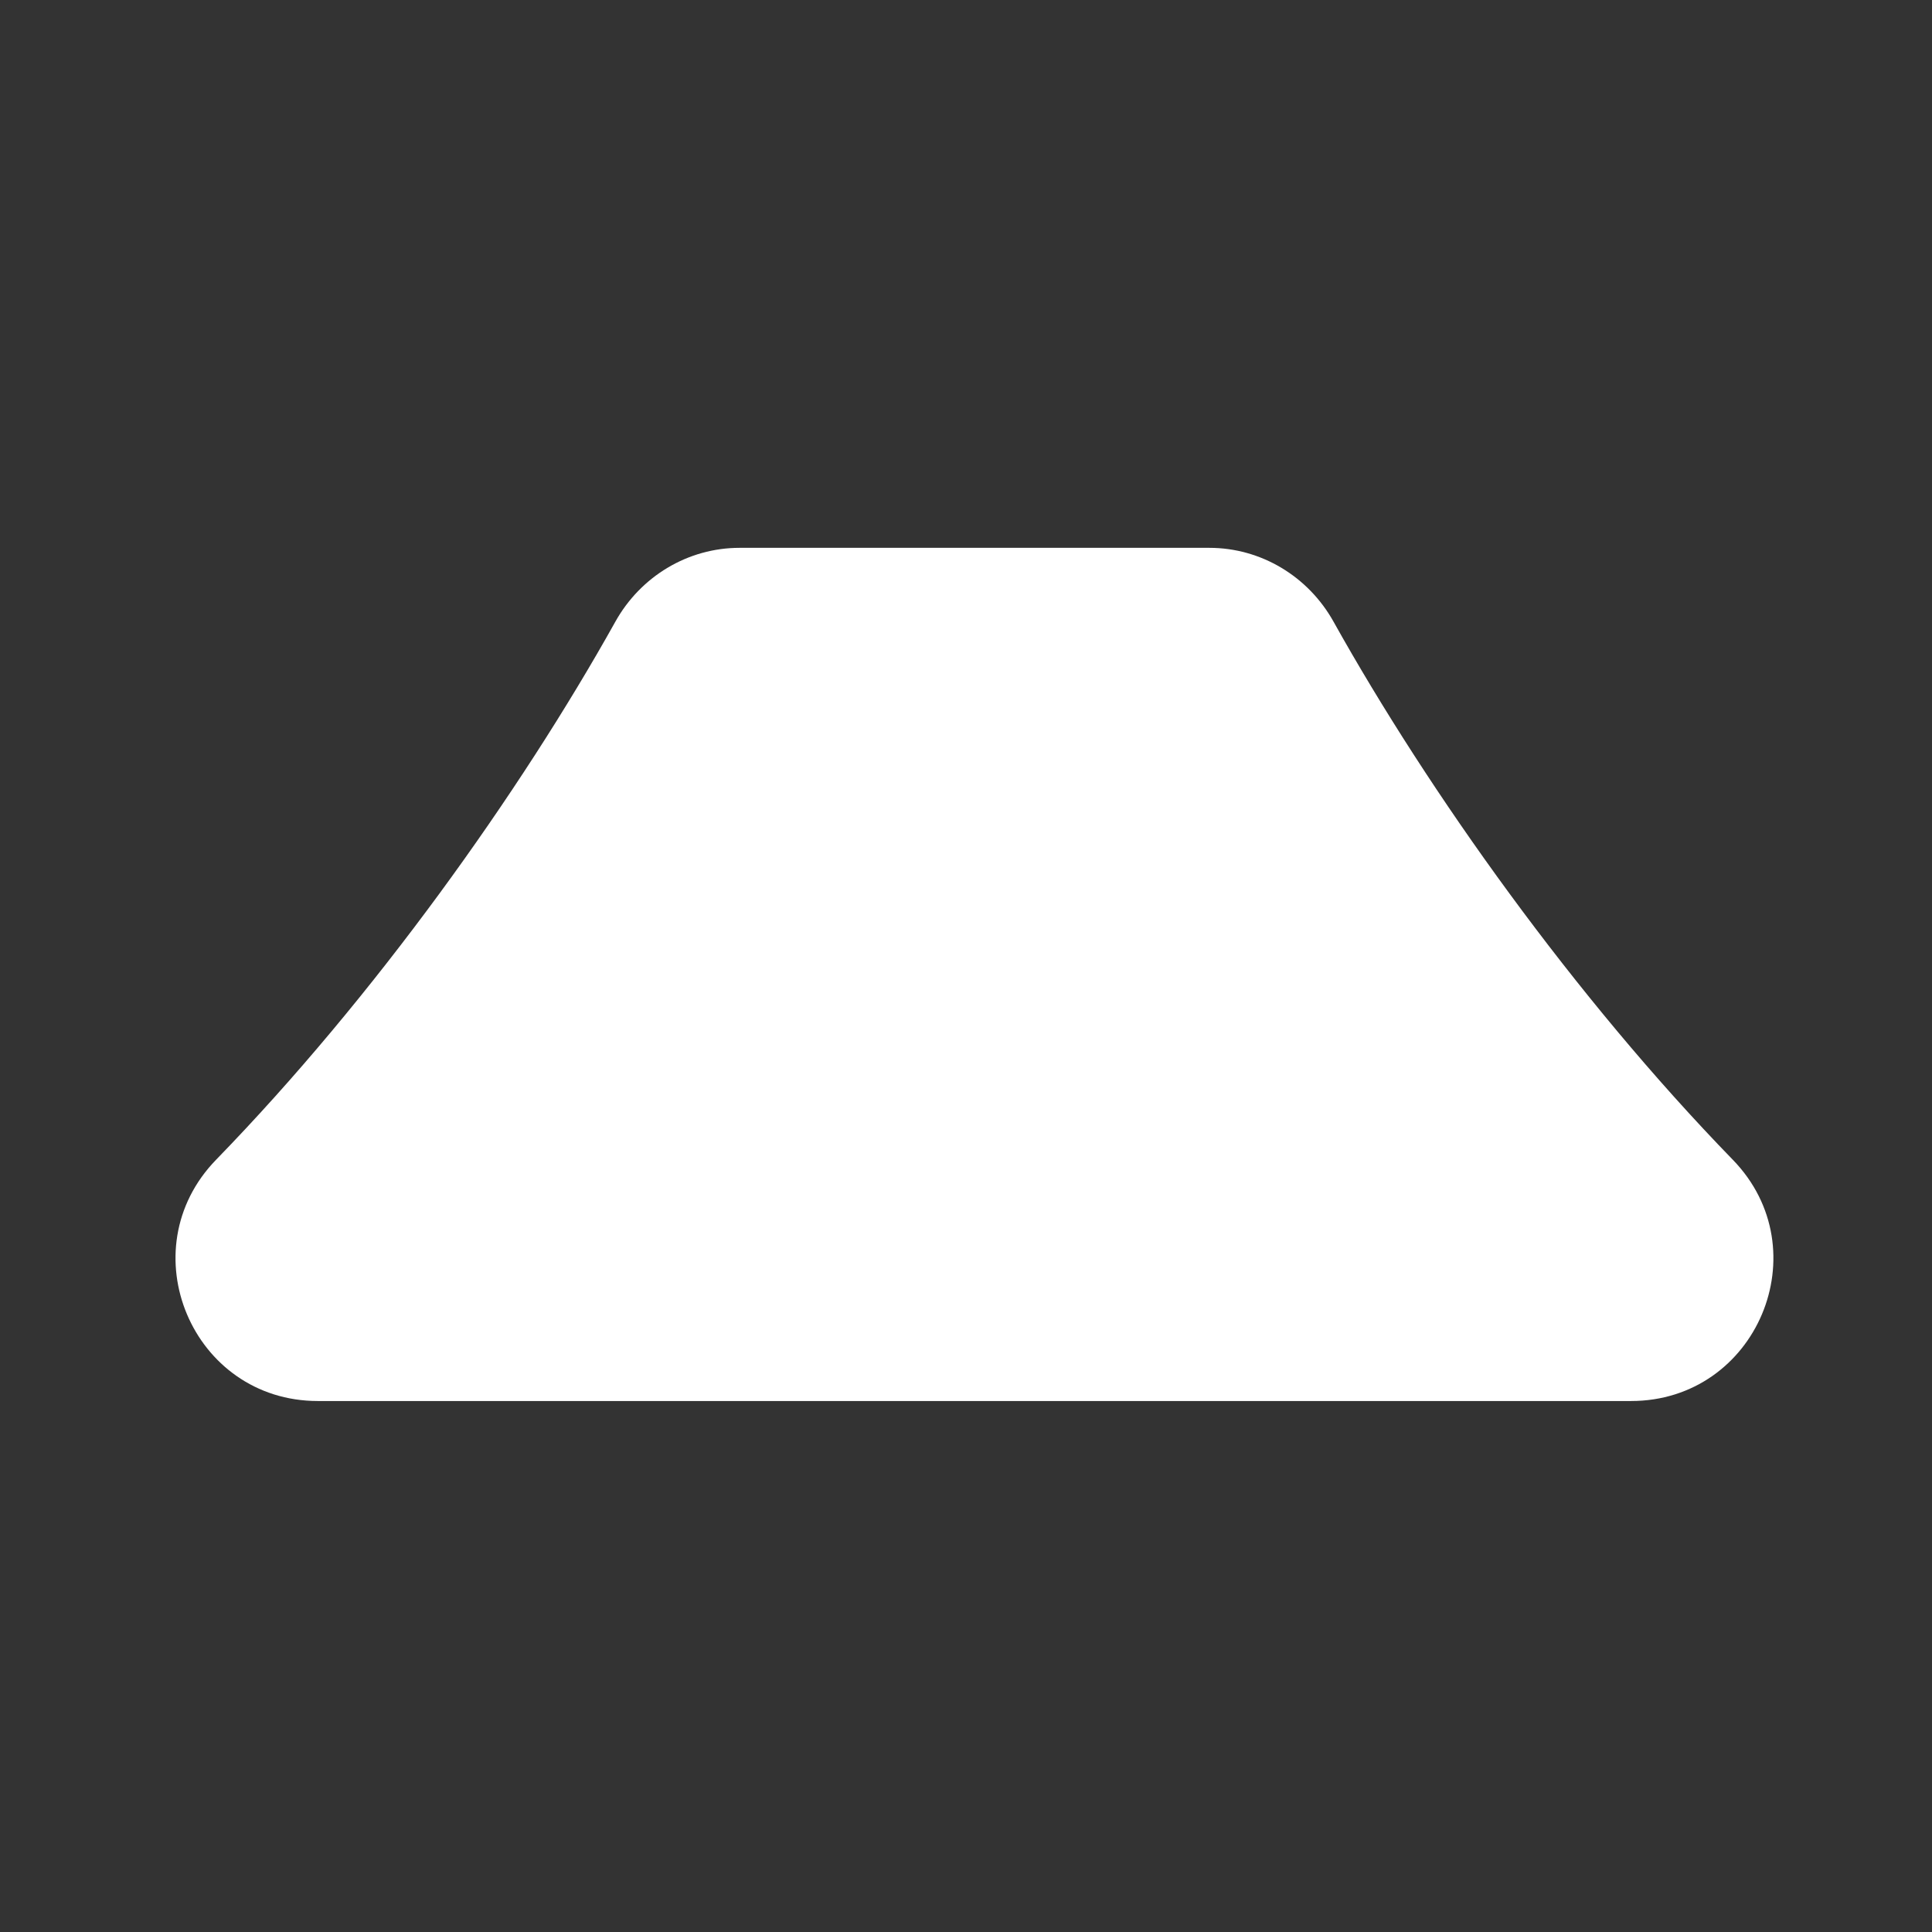 <svg width="140" height="140" viewBox="0 0 140 140" fill="none" xmlns="http://www.w3.org/2000/svg">
<rect x="0" y="0" width="140" height="140" fill="#333333" stroke="none"/>
<path d="M15.66 84.038C27.132 72.237 37.681 57.429 44.593 45.046C46.422 41.769 49.841 39.698 53.594 39.698H87.63C91.384 39.698 94.802 41.769 96.631 45.046C103.546 57.429 114.095 72.237 125.564 84.038C131.92 90.577 127.306 101.523 118.189 101.523H23.036C13.919 101.523 9.307 90.574 15.66 84.038Z" fill="white"/>
</svg>
